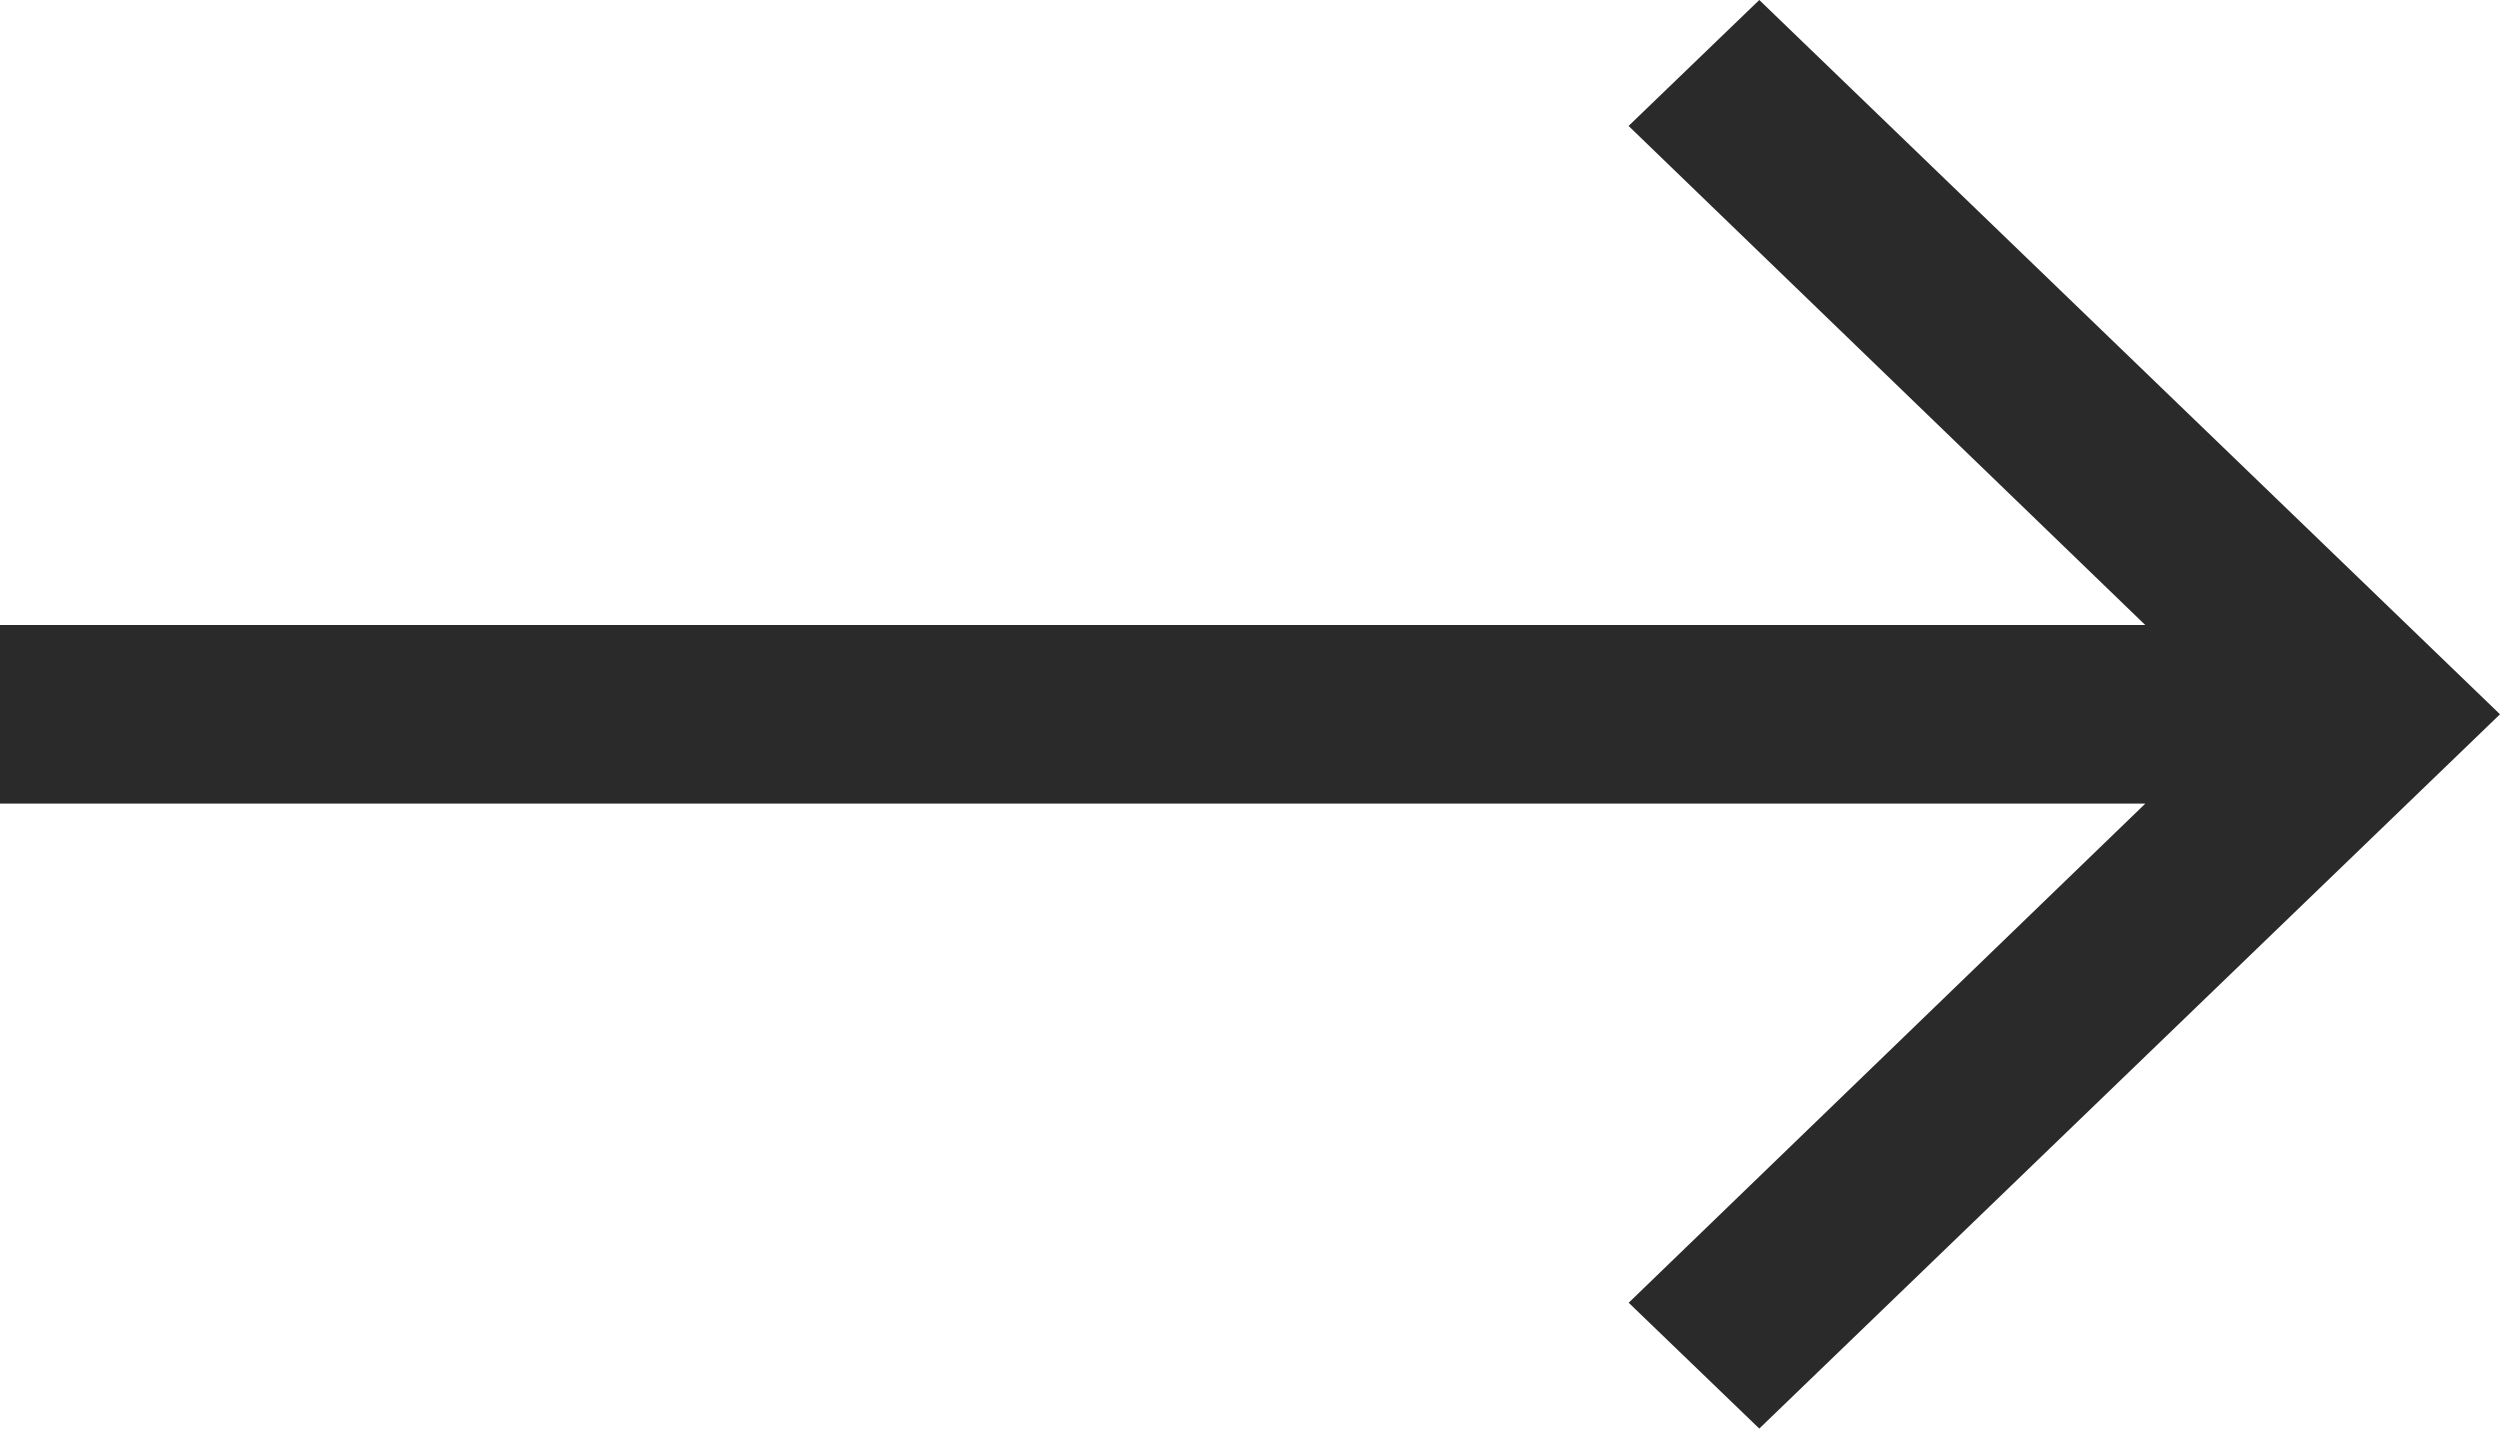 <svg xmlns="http://www.w3.org/2000/svg" width="21" height="12" fill="none" viewBox="0 0 21 12">
    <path fill="#2A2A2A" fill-rule="evenodd" d="M14.778 0L13.68 1.058l4.34 4.192H0v1.5h18.021l-4.34 4.193L14.778 12 21 6l-6.222-6z" clip-rule="evenodd"/>
</svg>
